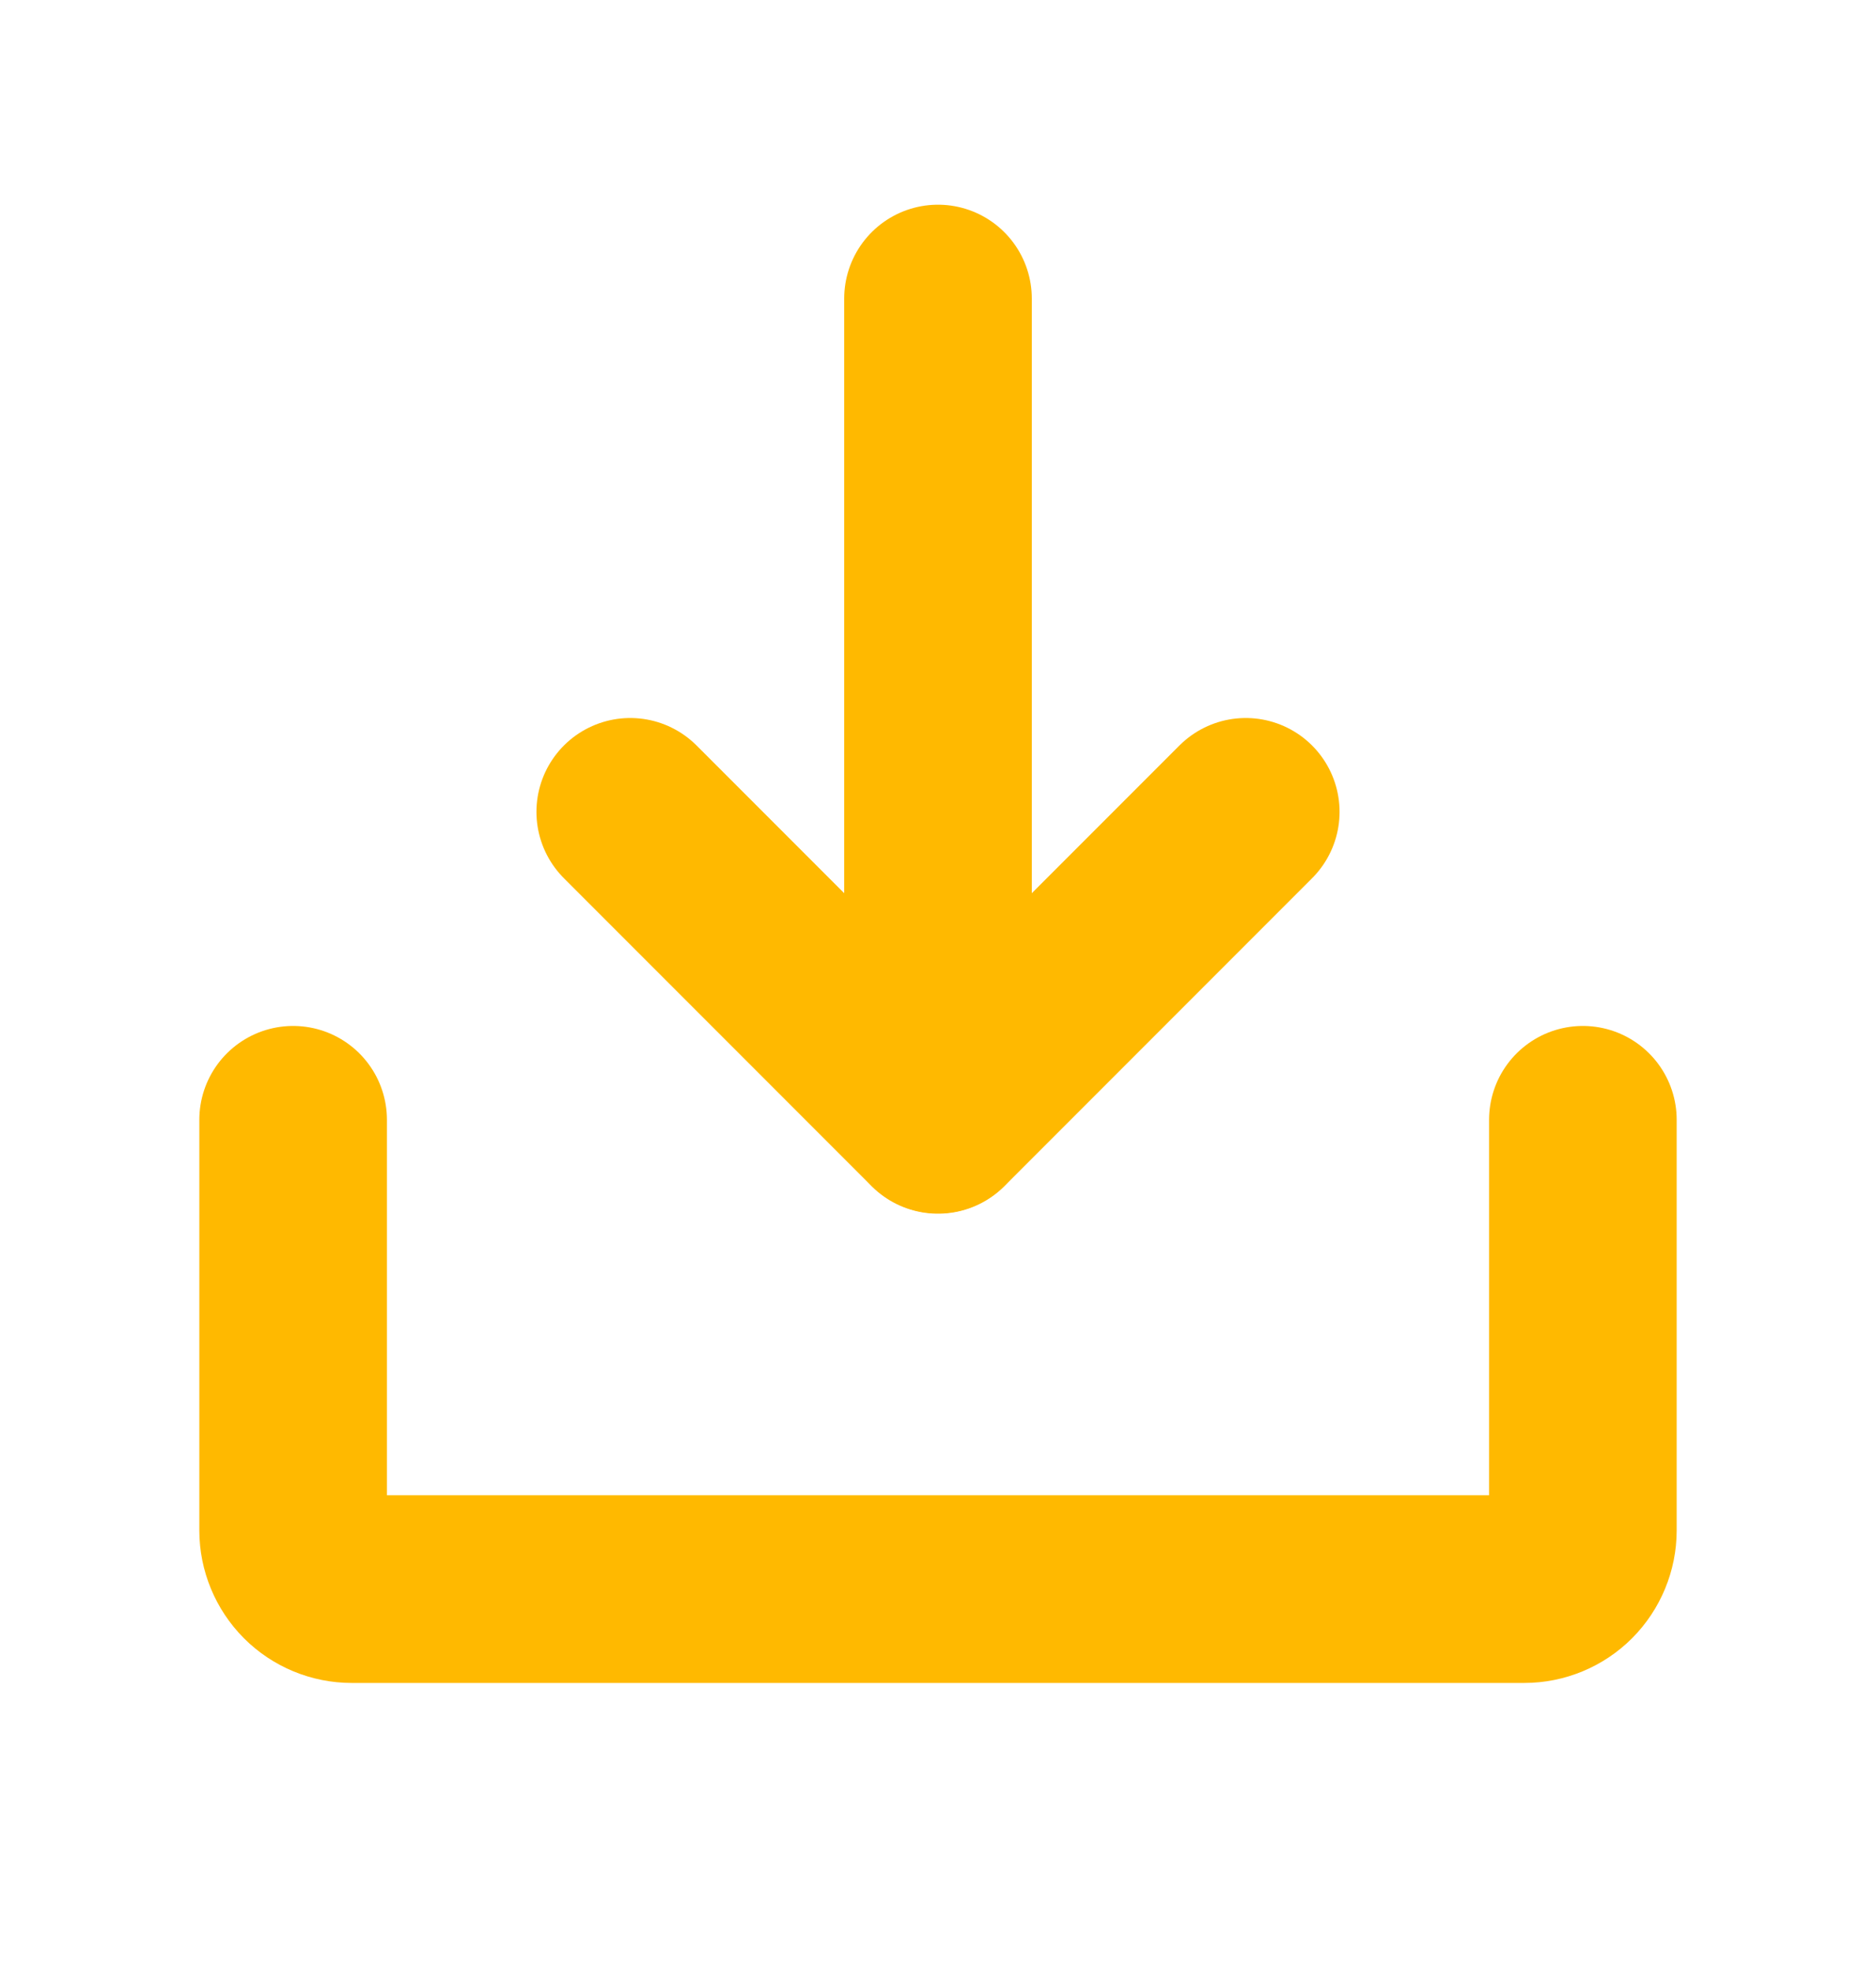 <svg width="20" height="21" viewBox="0 0 20 21" fill="none" xmlns="http://www.w3.org/2000/svg">
<path d="M6.719 8.65L10 11.931L13.281 8.65" stroke="#FFB900" stroke-width="2" stroke-linecap="round" stroke-linejoin="round"/>
<path d="M10 3.181V11.928" stroke="#FFB900" stroke-width="2" stroke-linecap="round" stroke-linejoin="round"/>
<path d="M16.875 11.931V16.306C16.875 16.471 16.809 16.63 16.692 16.748C16.575 16.865 16.416 16.931 16.25 16.931H3.75C3.584 16.931 3.425 16.865 3.308 16.748C3.191 16.63 3.125 16.471 3.125 16.306V11.931" stroke="#FFB900" stroke-width="2" stroke-linecap="round" stroke-linejoin="round"/>
</svg>

